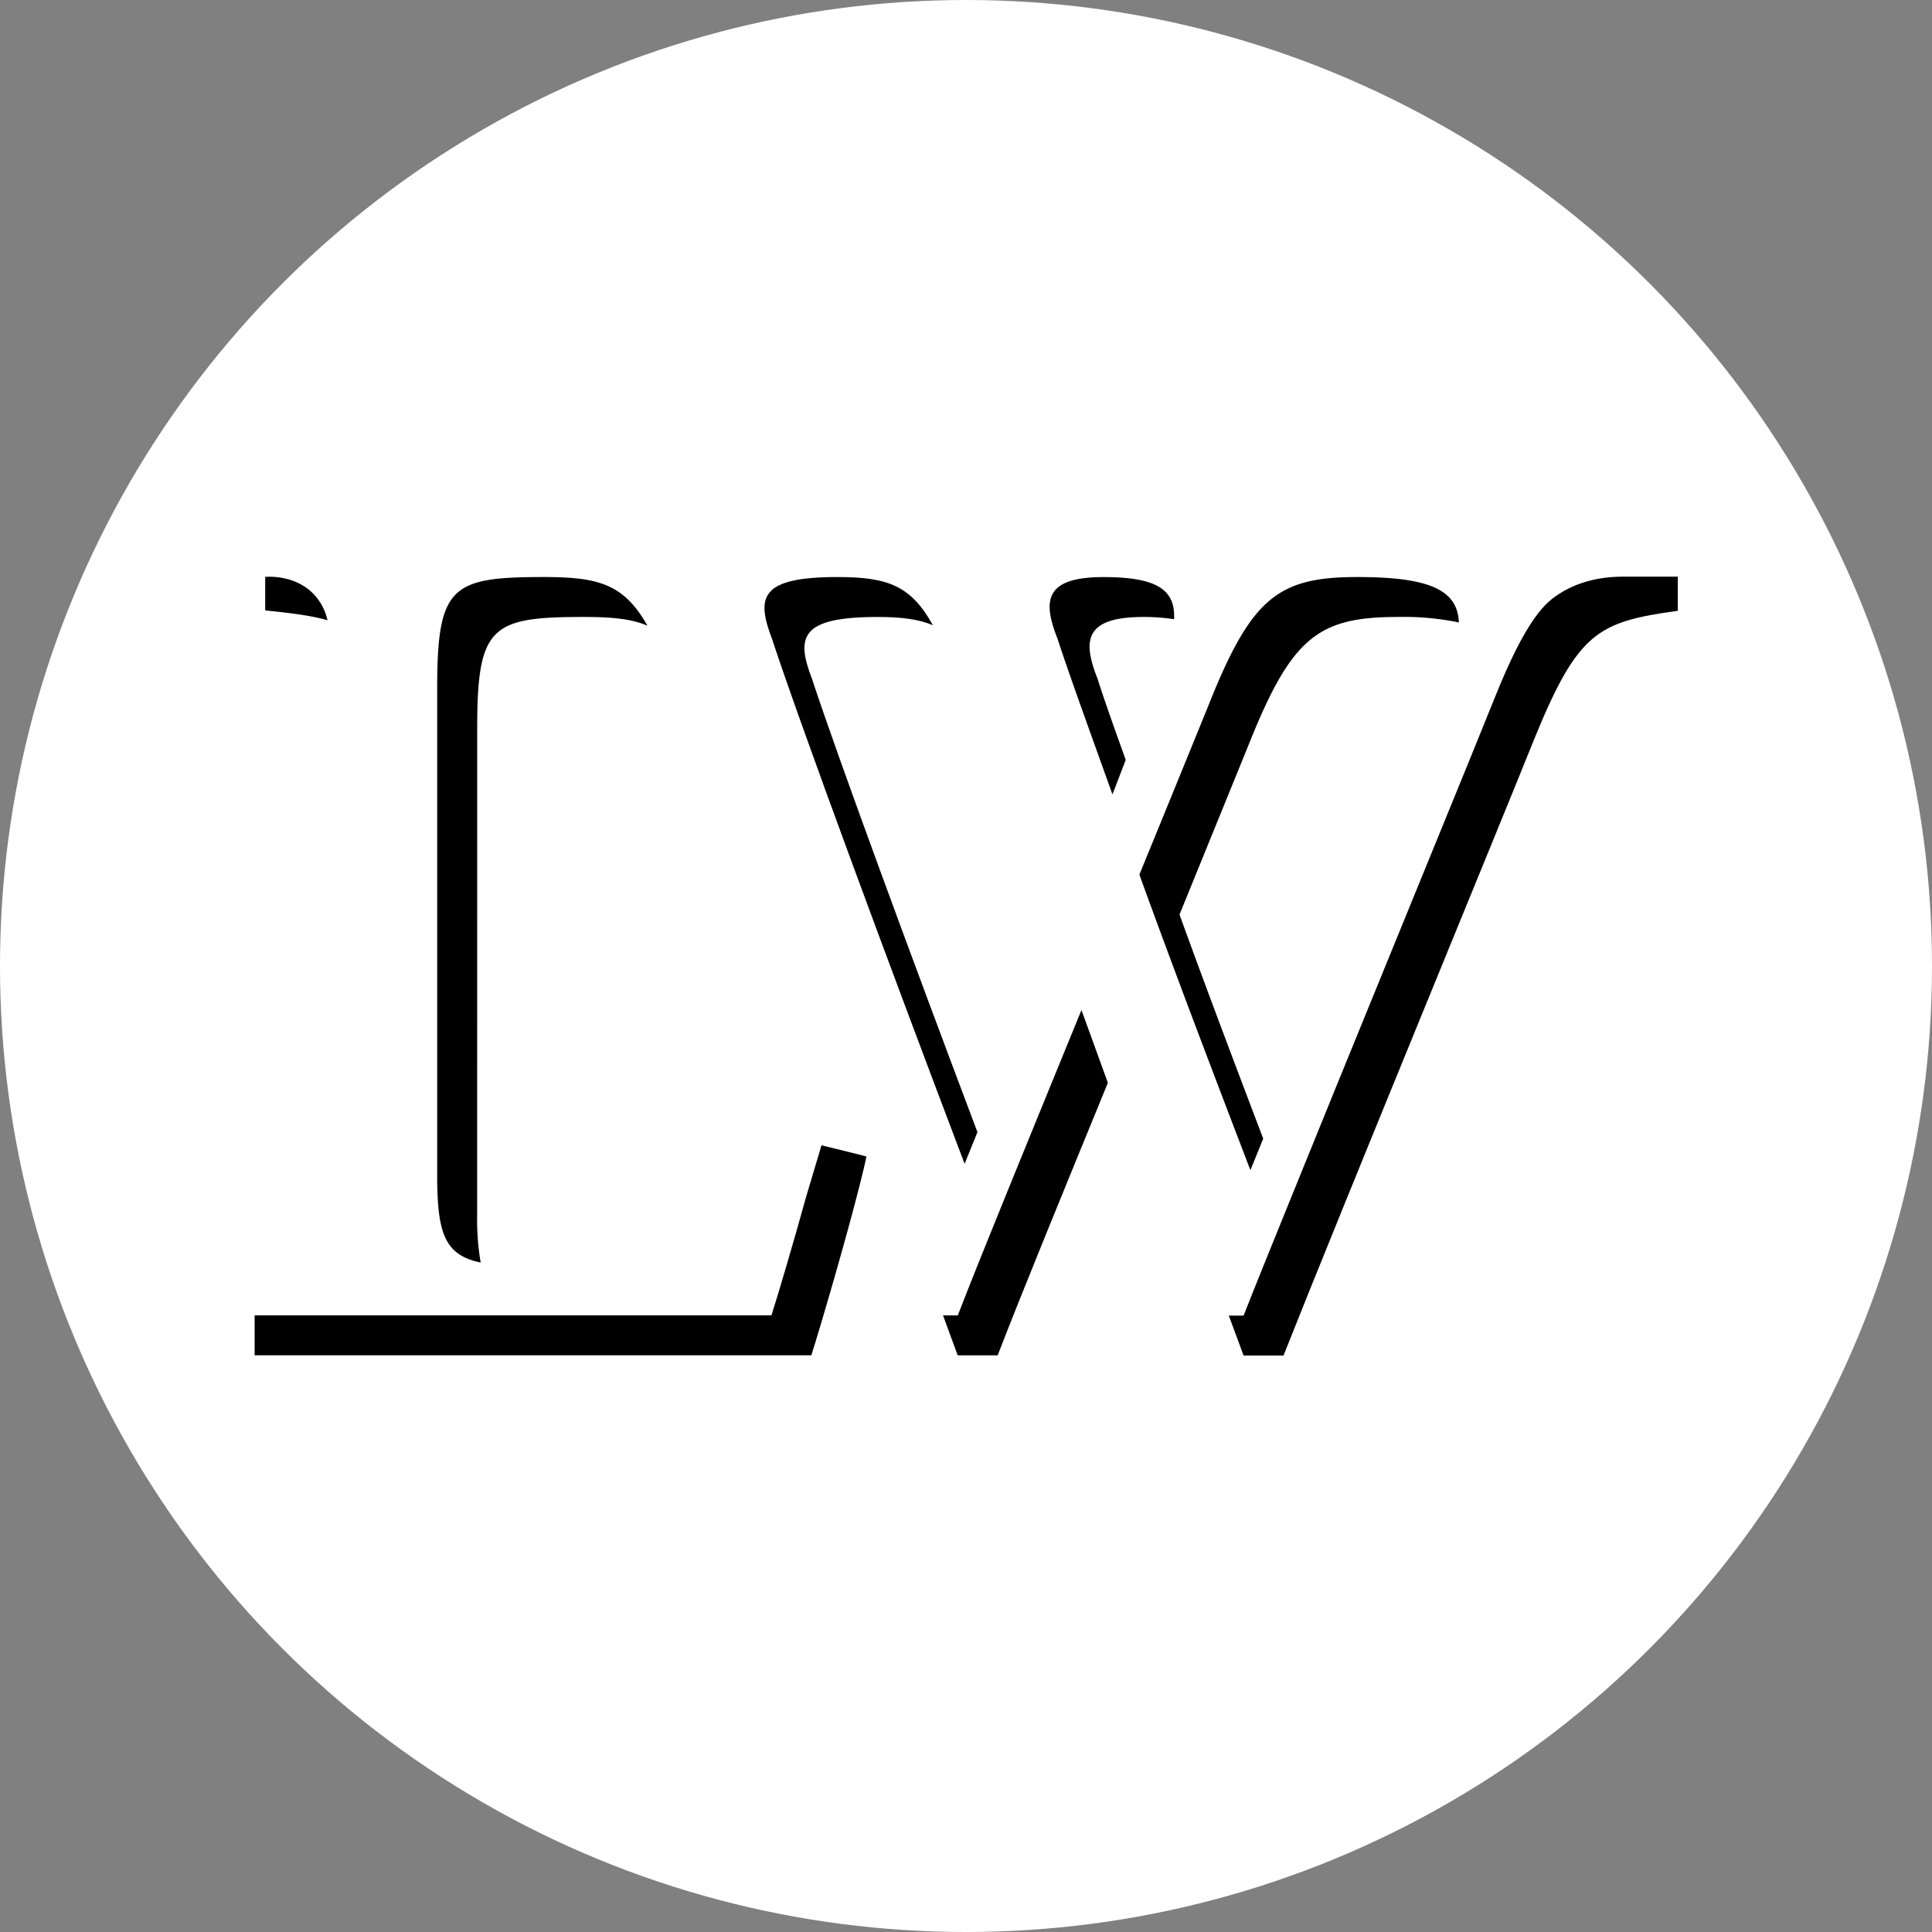<svg xmlns="http://www.w3.org/2000/svg" id="Ebene_1" data-name="Ebene 1" viewBox="0 0 504.66 504.66"><rect x="0" y="0" width="504.66" height="504.66" fill="#808080" stroke="none"/><defs><style>.cls-1{fill:#fff;}</style></defs><title>Symbolleiste</title><circle class="cls-1" cx="252.33" cy="252.33" r="252.33"></circle><path d="M816.94,898.36h0v8.76c7.09.71,12.28,1.41,16.28,2.56a14.63,14.63,0,0,0-3.22-6.39C825.22,897.88,818,898.28,816.94,898.36Z" transform="translate(-747.67 -747.67)"></path><path d="M872.32,937.77c0-26.7,3.79-28.94,27.91-28.94,7.16,0,12.37.47,16.56,2.28-6.13-10.82-12.65-12.71-27-12.71-24.12,0-27.92,2.24-27.92,28.94v127.32c0,15.08,1.9,20.84,11.36,22.8a65.37,65.37,0,0,1-.92-12.36Z" transform="translate(-747.67 -747.67)"></path><path d="M1073.72,942.48c11.22-28.17,18.11-33.65,38.94-33.65a71.25,71.25,0,0,1,16.08,1.43c-.31-8.63-8-11.86-26.51-11.86-20.83,0-27.73,5.47-38.94,33.64-2.87,7.05-9.66,23.74-18,44.08,8.87,24.52,19.3,51.91,29,77.21,1.06-2.6,2.25-5.55,3.35-8.23-7.52-19.78-15.13-39.91-21.87-58.54C1064.07,966.21,1070.85,949.52,1073.72,942.48Z" transform="translate(-747.67 -747.67)"></path><path d="M1171.43,898.3c-8.4.05-13.63,2.64-16.5,4.5-3.25,2.11-8.33,5.77-17,27.58-1.3,3.26-3.52,8.73-6.28,15.5-11.14,27.38-32.12,78.53-47.47,116.44-5.18,12.78-8.4,20.68-11.67,29h-3.86c1.3,3.5,2.64,7.13,3.86,10.43h10.43c15.39-38.86,57.08-140,65.43-160.88,11.47-28.17,16.69-30.78,37.56-33.65V898.3Z" transform="translate(-747.67 -747.67)"></path><path d="M976.9,908.83c6.18,0,10.72.56,14.46,2.16-5.73-10.31-11.74-12.59-24.89-12.59-20.12,0-21.34,5.12-17.17,16.07,7.57,23,30.52,85,50.34,137.2,1.07-2.63,2.26-5.56,3.35-8.27-17.92-47.51-36.58-98.24-43.25-118.5C955.56,914,956.79,908.83,976.9,908.83Z" transform="translate(-747.67 -747.67)"></path><path d="M1030.38,1012.1c-.07-.2-.14-.4-.22-.6-7,17.16-14.13,34.5-20.36,49.88-5.32,13.14-8.7,21.47-11.94,29.89H994c1.28,3.49,2.62,7.12,3.83,10.43h10.44c6.41-16.62,16.89-42.13,28.79-71.19Q1033.73,1021.35,1030.38,1012.1Z" transform="translate(-747.67 -747.67)"></path><path d="M1034.34,924.9c-3.92-9.91-3.37-16.07,12-16.07a51.91,51.91,0,0,1,8,.58c.43-7.76-4.58-11-18.44-11-15.37,0-15.92,6.16-12,16.07,2.87,8.87,8.09,23.22,14.35,40.69,1.19-3,2.31-6,3.47-9C1038.63,937.54,1036,930.17,1034.34,924.9Z" transform="translate(-747.67 -747.67)"></path><path d="M969.08,1048.51l-6.83-1.67-4,13.41c-3.35,12.09-7.26,25.39-9.07,31h-135v10.43H959.6c2.55-8,9.27-31.08,12.66-44.56.75-3,1.39-5.62,1.73-7.37Z" transform="translate(-747.67 -747.67)"></path></svg>